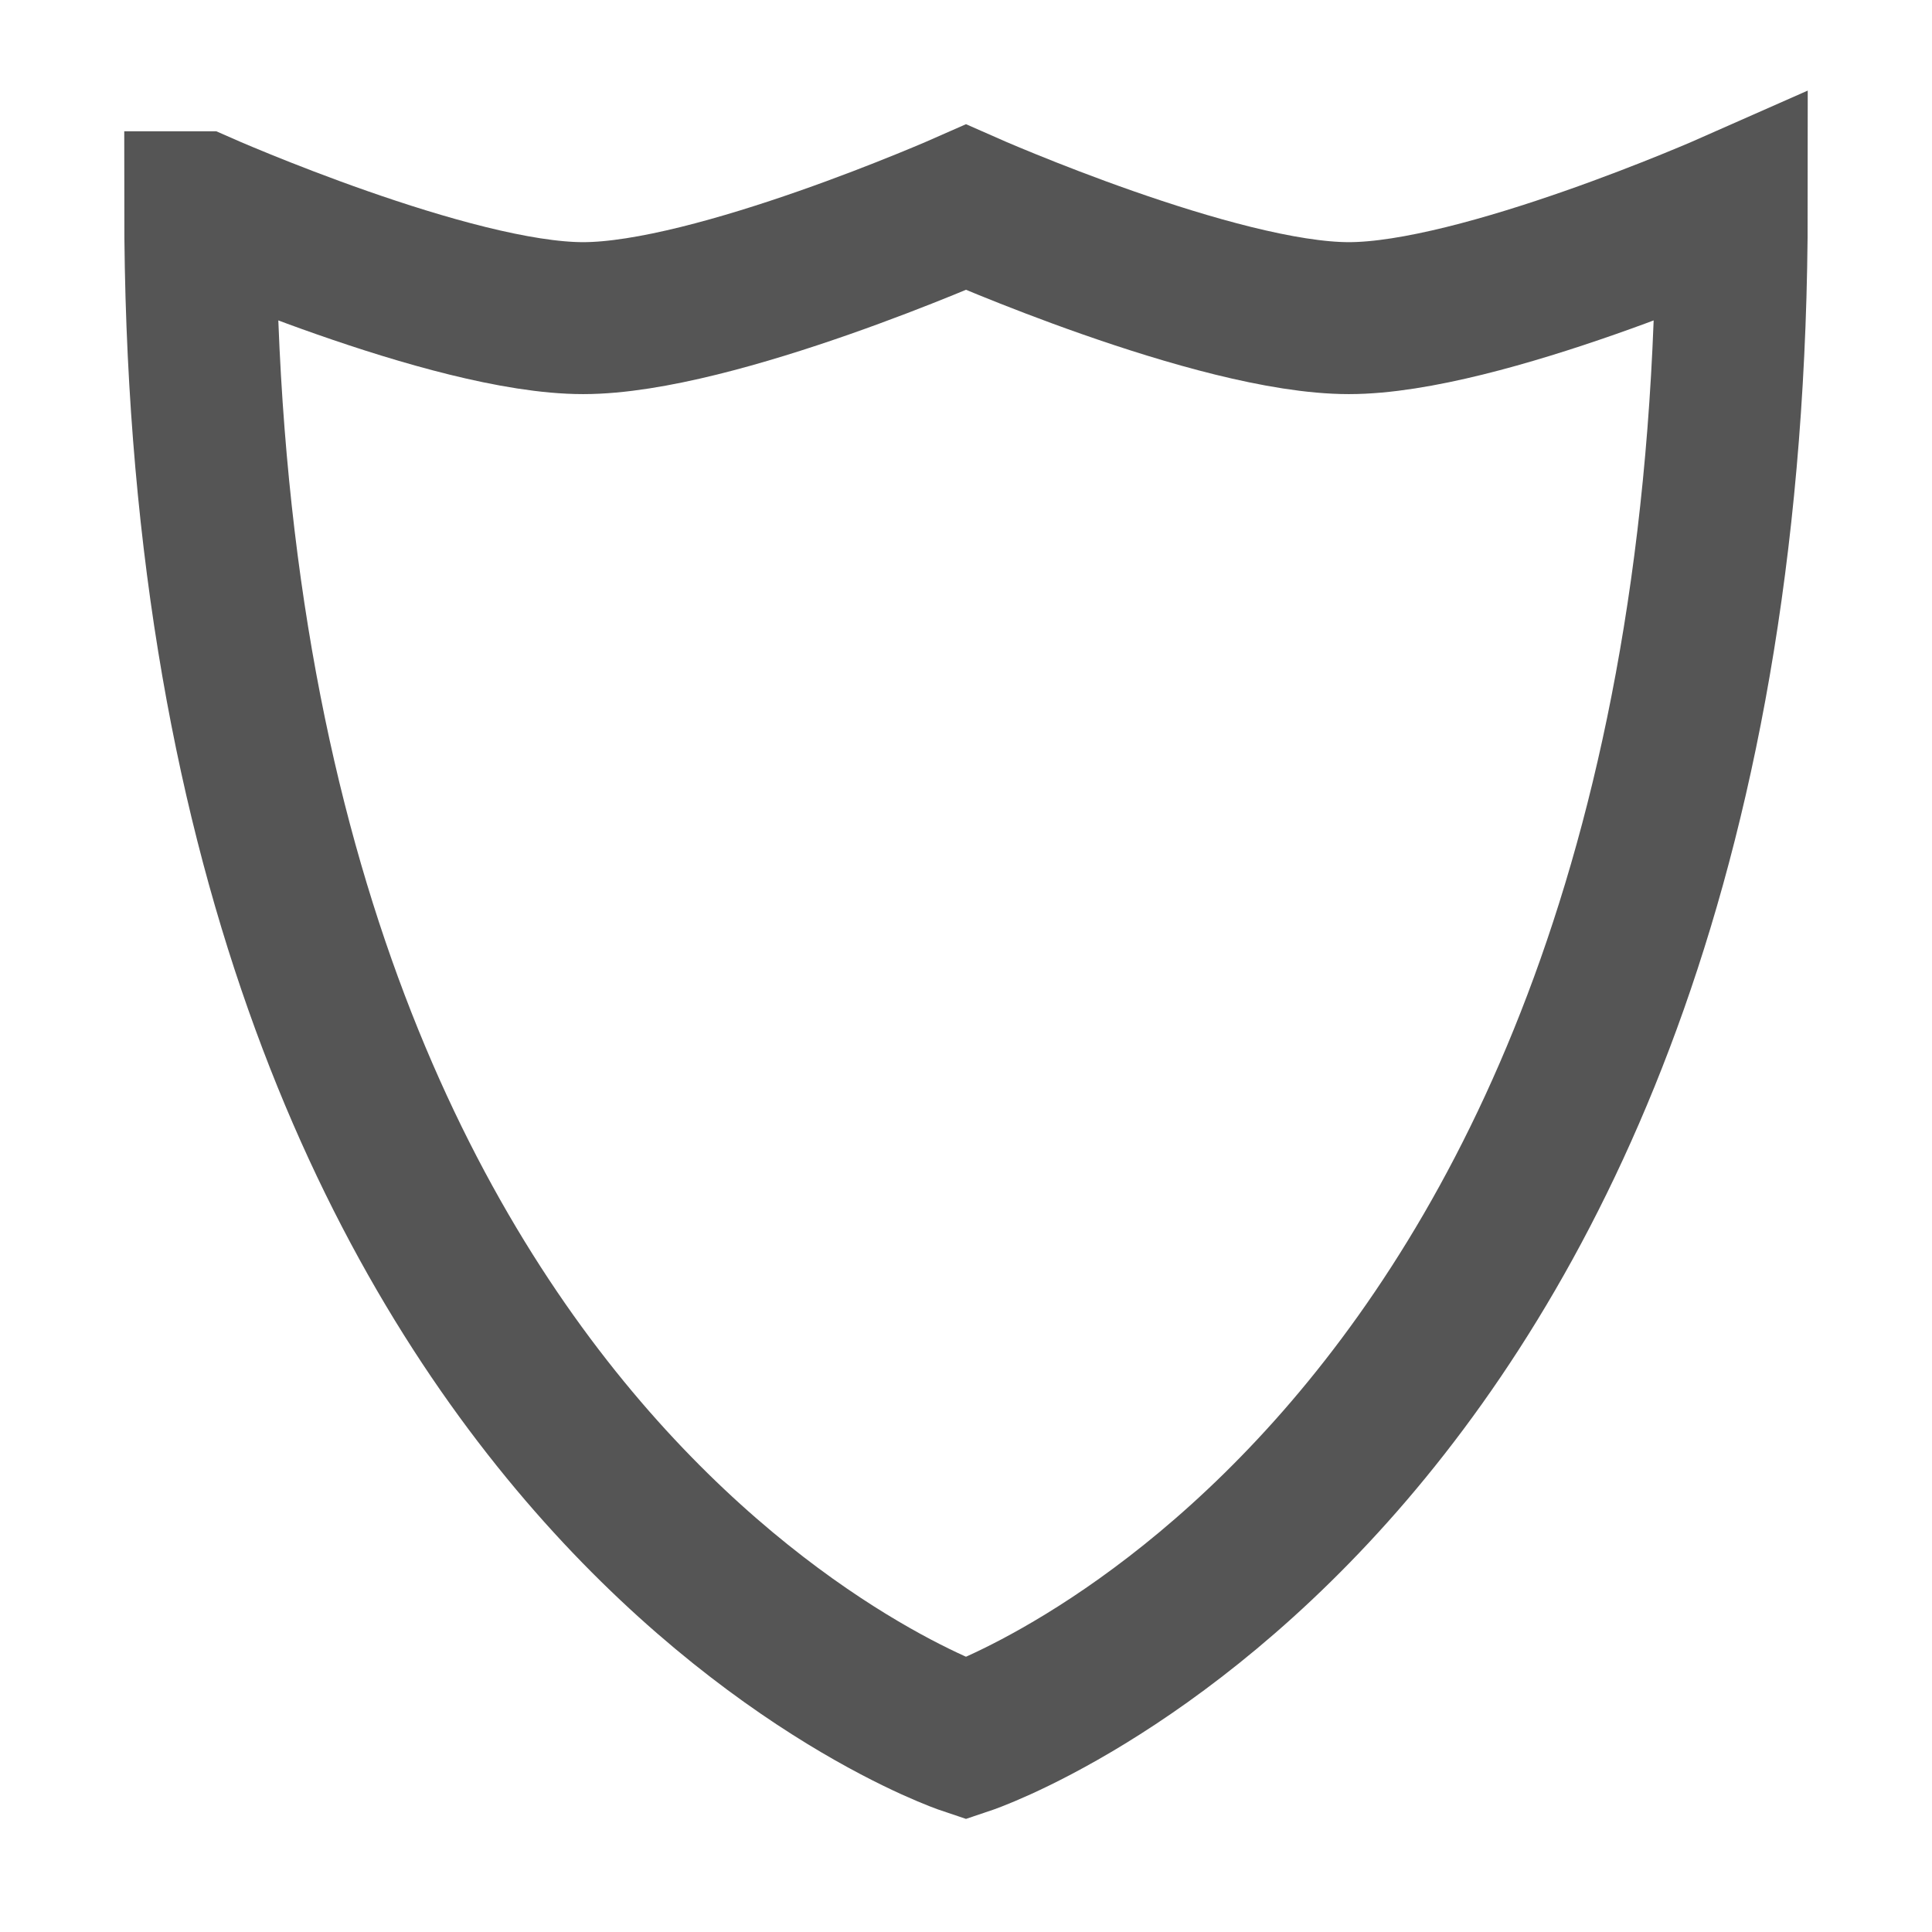 <?xml version="1.0" encoding="UTF-8"?>
<svg width="500" height="500" version="1.1" viewBox="0 0 500 500" xmlns="http://www.w3.org/2000/svg">
 <g transform="translate(0 -552.36)">
  <path d="m51.824 606s64.877 28.694 99.088 28.694 99.088-28.694 99.088-28.694 64.877 28.694 99.088 28.694 99.088-28.694 99.088-28.694c0 329.9-198.18 396.35-198.18 396.35s-198.18-66.457-198.18-396.35z" fill="none" stroke="#555" stroke-width="39.325"/>
 </g>
</svg>
